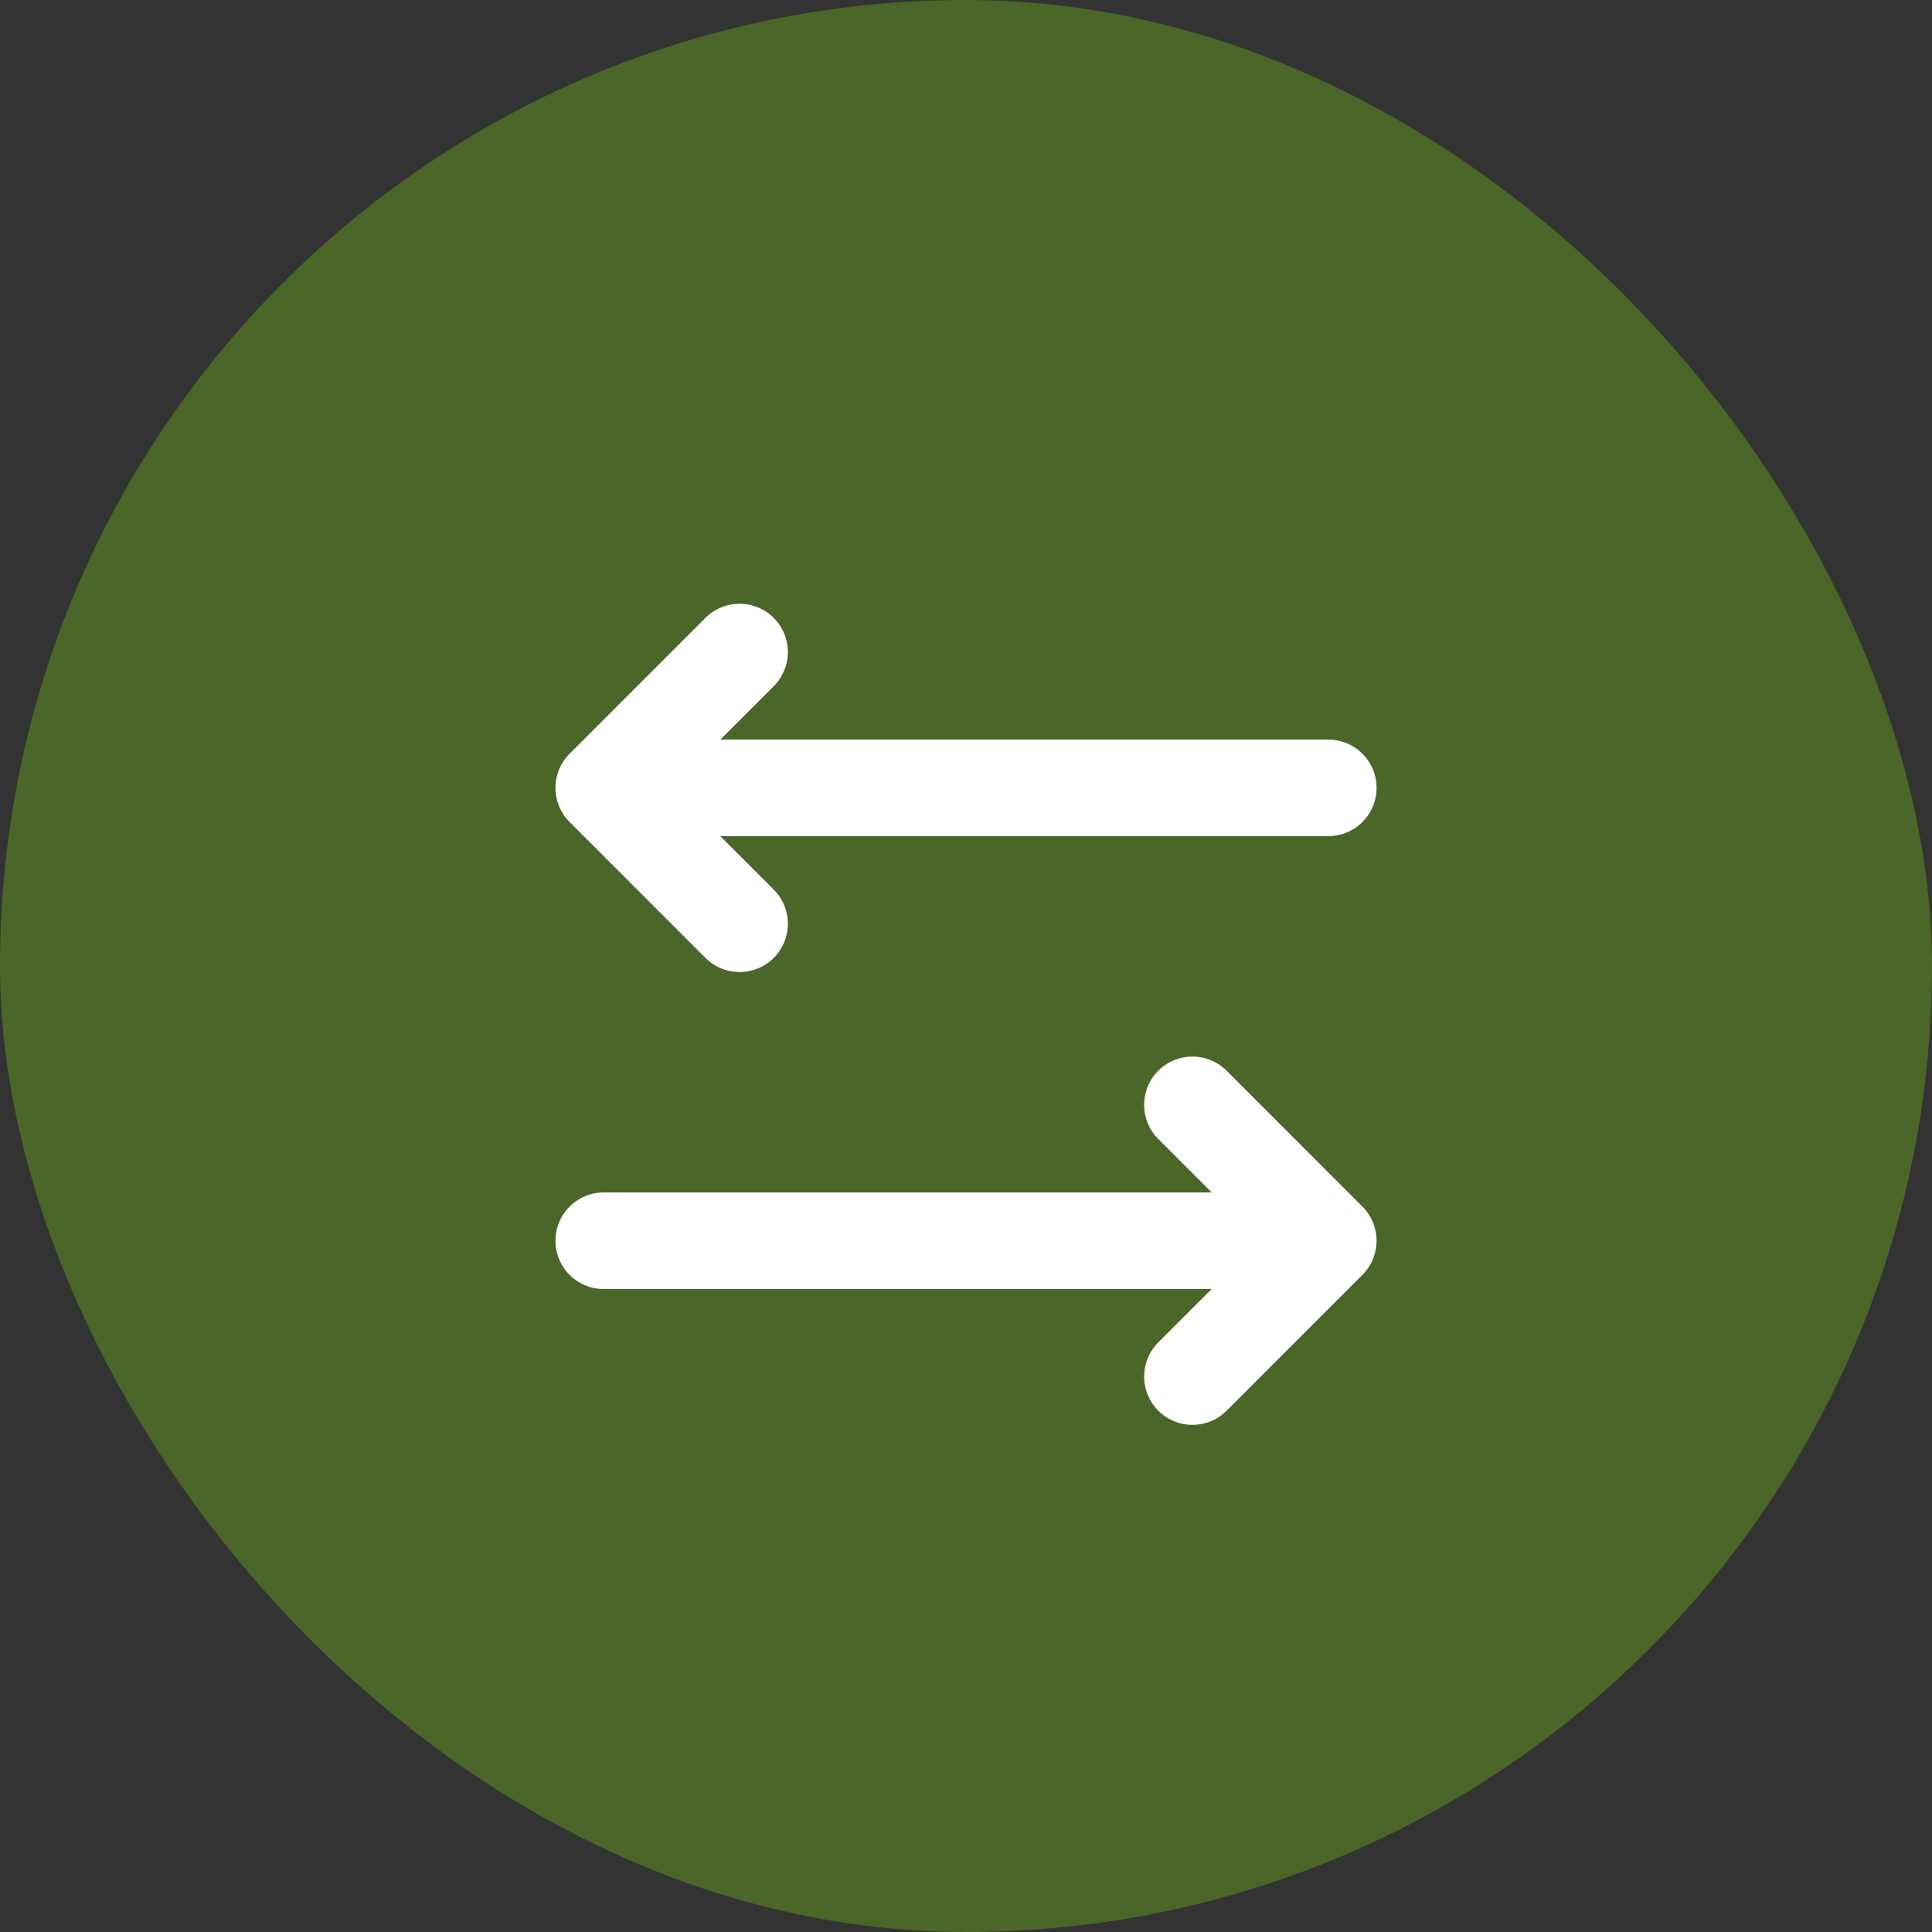 <svg width="40" height="40" viewBox="0 0 40 40" fill="none" xmlns="http://www.w3.org/2000/svg">
<rect x="0" y="0" width="40" height="40" fill="#333333" stroke="none"/>
<rect width="40" height="40" rx="20" fill="#81DC0E" fill-opacity="0.3"/>
<path d="M15.312 19.125L12.5 16.312M12.5 16.312L15.312 13.5M12.5 16.312H27.5M24.688 22.875L27.5 25.688M27.5 25.688L24.688 28.5M27.5 25.688H12.5" stroke="white" stroke-width="2" stroke-linecap="round" stroke-linejoin="round"/>
</svg>
